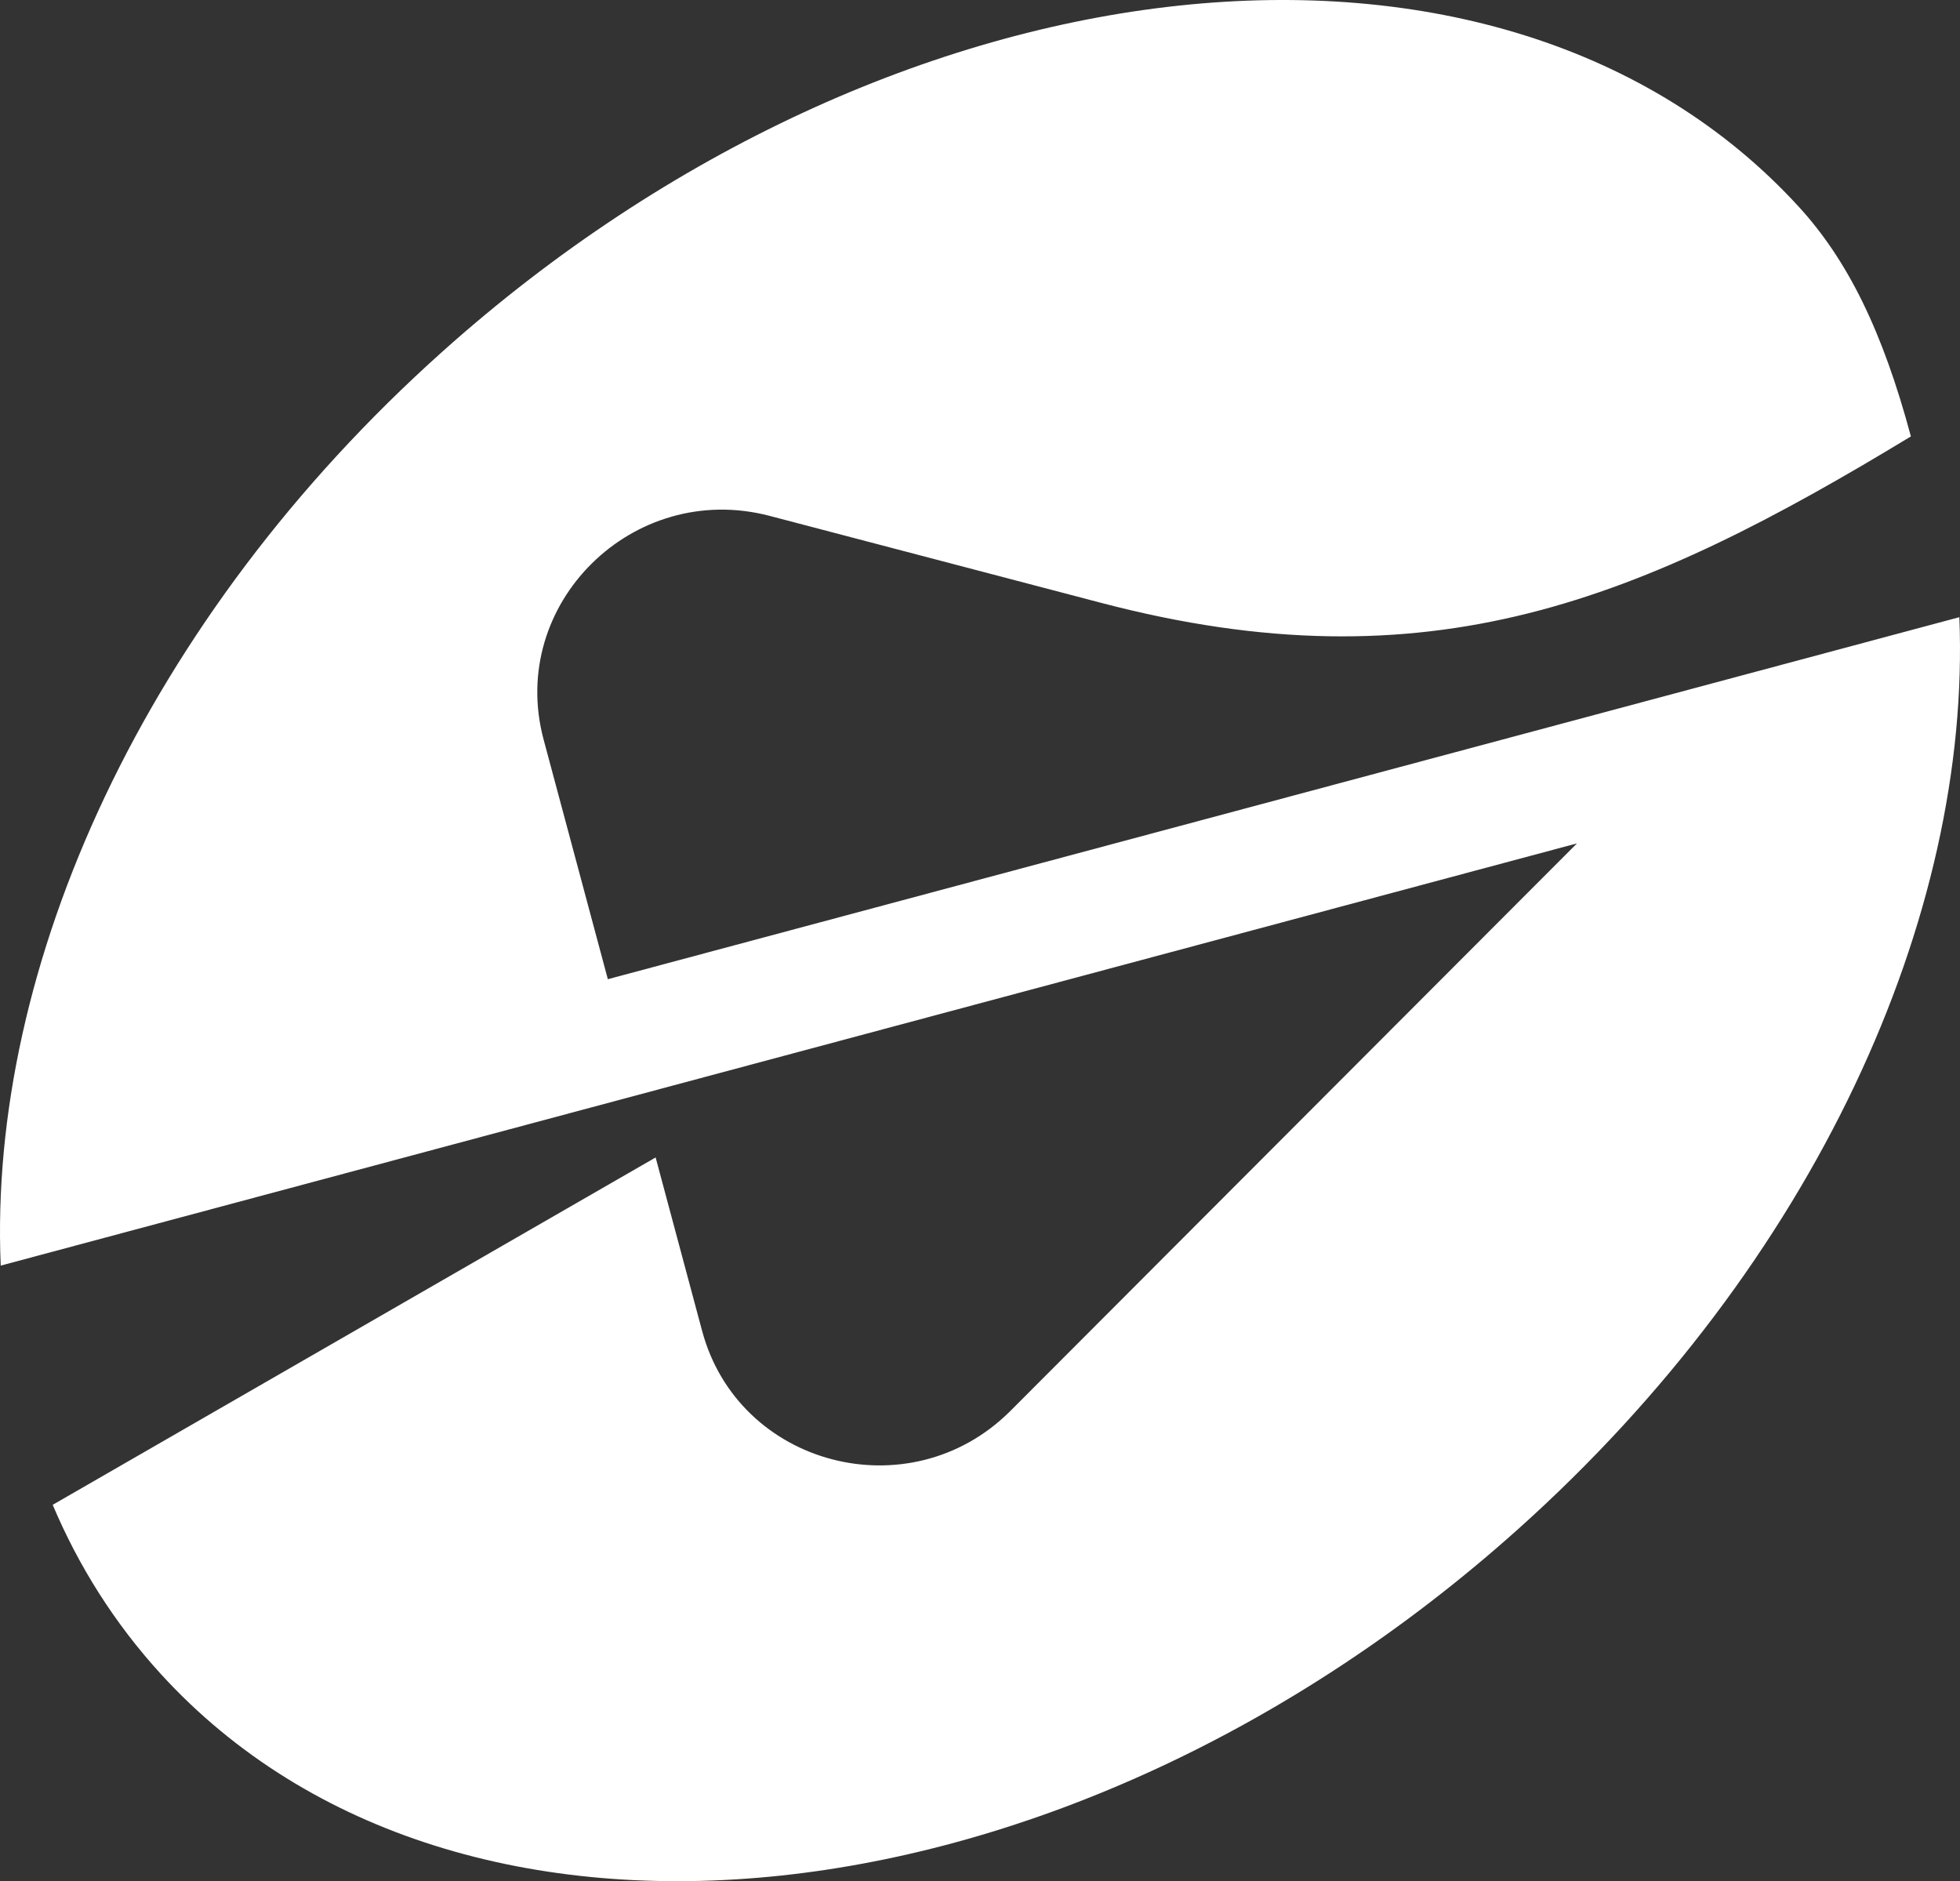 <svg width="1042" height="1000" viewBox="0 0 1042 1000" fill="none" xmlns="http://www.w3.org/2000/svg">
<rect x="0" y="0" width="1042" height="1000" fill="#333333" stroke="none"/>
<path d="M806.931 812.975C965.003 671.437 1048.1 486.979 1041.65 328.086L323.151 520.525L289.002 393.133C269.725 321.219 336.482 255.165 409.167 274.233L585.445 320.477C760.317 366.353 872.605 318.884 1015.89 231.995C1000.87 175.942 982.262 138.337 956.458 110.091C798.542 -62.76 475.565 -28.316 235.069 187.025C76.713 328.818 -6.398 513.685 0.385 672.771L838.362 448.332L536.804 750.376C483.395 803.217 392.54 779.376 373.263 707.462L348.552 615.281L28.011 799.933C41.884 832.748 60.997 863.042 85.543 889.909C243.458 1062.76 566.435 1028.32 806.931 812.975Z" fill="white"/>
</svg>
